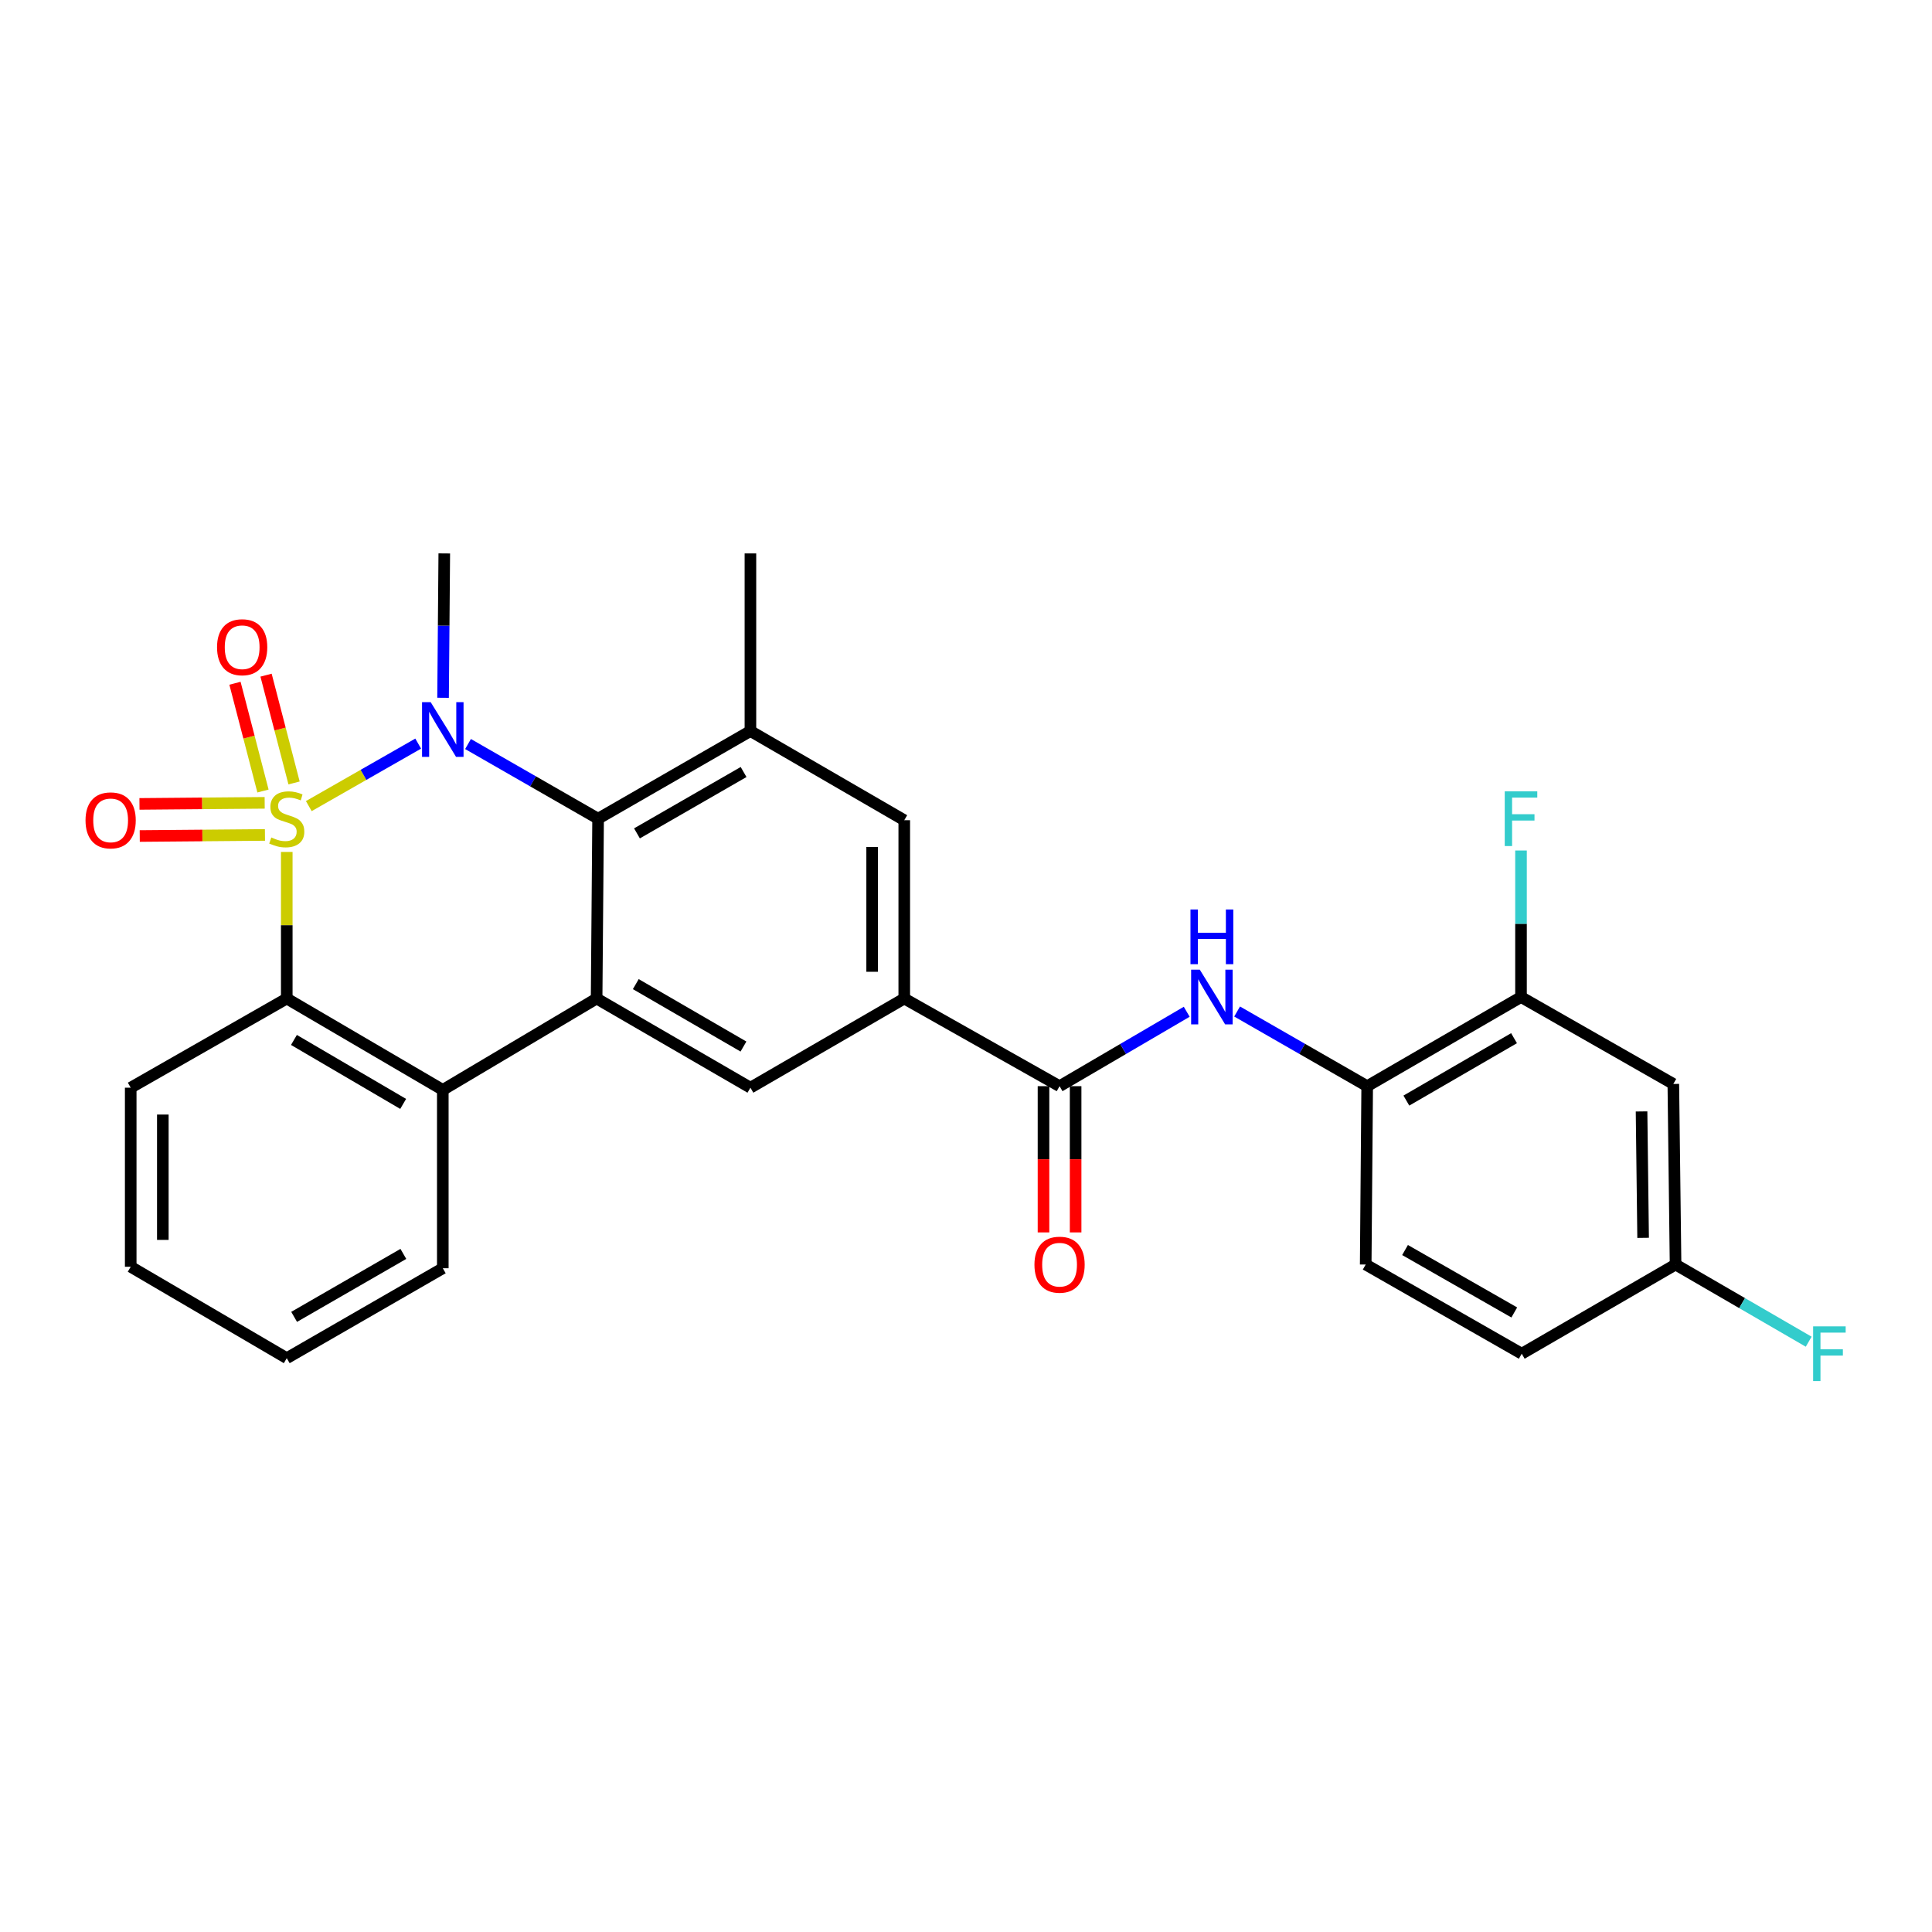 <?xml version='1.0' encoding='iso-8859-1'?>
<svg version='1.1' baseProfile='full'
              xmlns='http://www.w3.org/2000/svg'
                      xmlns:rdkit='http://www.rdkit.org/xml'
                      xmlns:xlink='http://www.w3.org/1999/xlink'
                  xml:space='preserve'
width='1000px' height='1000px' viewBox='0 0 1000 1000'>
<!-- END OF HEADER -->
<rect style='opacity:1.0;fill:#FFFFFF;stroke:none' width='1000' height='1000' x='0' y='0'> </rect>
<path class='bond-0' d='M 159.833,417.239 L 188.143,401.064' style='fill:none;fill-rule:evenodd;stroke:#CCCC00;stroke-width:6px;stroke-linecap:butt;stroke-linejoin:miter;stroke-opacity:1' />
<path class='bond-0' d='M 188.143,401.064 L 216.454,384.889' style='fill:none;fill-rule:evenodd;stroke:#0000FF;stroke-width:6px;stroke-linecap:butt;stroke-linejoin:miter;stroke-opacity:1' />
<path class='bond-3' d='M 148.428,440.963 L 148.428,478.9' style='fill:none;fill-rule:evenodd;stroke:#CCCC00;stroke-width:6px;stroke-linecap:butt;stroke-linejoin:miter;stroke-opacity:1' />
<path class='bond-3' d='M 148.428,478.9 L 148.428,516.837' style='fill:none;fill-rule:evenodd;stroke:#000000;stroke-width:6px;stroke-linecap:butt;stroke-linejoin:miter;stroke-opacity:1' />
<path class='bond-10' d='M 136.997,415.543 L 104.594,415.822' style='fill:none;fill-rule:evenodd;stroke:#CCCC00;stroke-width:6px;stroke-linecap:butt;stroke-linejoin:miter;stroke-opacity:1' />
<path class='bond-10' d='M 104.594,415.822 L 72.191,416.101' style='fill:none;fill-rule:evenodd;stroke:#FF0000;stroke-width:6px;stroke-linecap:butt;stroke-linejoin:miter;stroke-opacity:1' />
<path class='bond-10' d='M 137.14,432.164 L 104.737,432.443' style='fill:none;fill-rule:evenodd;stroke:#CCCC00;stroke-width:6px;stroke-linecap:butt;stroke-linejoin:miter;stroke-opacity:1' />
<path class='bond-10' d='M 104.737,432.443 L 72.334,432.722' style='fill:none;fill-rule:evenodd;stroke:#FF0000;stroke-width:6px;stroke-linecap:butt;stroke-linejoin:miter;stroke-opacity:1' />
<path class='bond-11' d='M 152.206,405.251 L 144.957,377.357' style='fill:none;fill-rule:evenodd;stroke:#CCCC00;stroke-width:6px;stroke-linecap:butt;stroke-linejoin:miter;stroke-opacity:1' />
<path class='bond-11' d='M 144.957,377.357 L 137.708,349.463' style='fill:none;fill-rule:evenodd;stroke:#FF0000;stroke-width:6px;stroke-linecap:butt;stroke-linejoin:miter;stroke-opacity:1' />
<path class='bond-11' d='M 136.118,409.431 L 128.869,381.537' style='fill:none;fill-rule:evenodd;stroke:#CCCC00;stroke-width:6px;stroke-linecap:butt;stroke-linejoin:miter;stroke-opacity:1' />
<path class='bond-11' d='M 128.869,381.537 L 121.62,353.643' style='fill:none;fill-rule:evenodd;stroke:#FF0000;stroke-width:6px;stroke-linecap:butt;stroke-linejoin:miter;stroke-opacity:1' />
<path class='bond-1' d='M 242.248,385.107 L 275.911,404.432' style='fill:none;fill-rule:evenodd;stroke:#0000FF;stroke-width:6px;stroke-linecap:butt;stroke-linejoin:miter;stroke-opacity:1' />
<path class='bond-1' d='M 275.911,404.432 L 309.575,423.756' style='fill:none;fill-rule:evenodd;stroke:#000000;stroke-width:6px;stroke-linecap:butt;stroke-linejoin:miter;stroke-opacity:1' />
<path class='bond-18' d='M 229.329,361.173 L 229.643,323.812' style='fill:none;fill-rule:evenodd;stroke:#0000FF;stroke-width:6px;stroke-linecap:butt;stroke-linejoin:miter;stroke-opacity:1' />
<path class='bond-18' d='M 229.643,323.812 L 229.957,286.452' style='fill:none;fill-rule:evenodd;stroke:#000000;stroke-width:6px;stroke-linecap:butt;stroke-linejoin:miter;stroke-opacity:1' />
<path class='bond-6' d='M 309.575,423.756 L 388.417,378.379' style='fill:none;fill-rule:evenodd;stroke:#000000;stroke-width:6px;stroke-linecap:butt;stroke-linejoin:miter;stroke-opacity:1' />
<path class='bond-6' d='M 329.692,431.355 L 384.882,399.591' style='fill:none;fill-rule:evenodd;stroke:#000000;stroke-width:6px;stroke-linecap:butt;stroke-linejoin:miter;stroke-opacity:1' />
<path class='bond-28' d='M 309.575,423.756 L 308.808,516.837' style='fill:none;fill-rule:evenodd;stroke:#000000;stroke-width:6px;stroke-linecap:butt;stroke-linejoin:miter;stroke-opacity:1' />
<path class='bond-2' d='M 308.808,516.837 L 229.191,564.135' style='fill:none;fill-rule:evenodd;stroke:#000000;stroke-width:6px;stroke-linecap:butt;stroke-linejoin:miter;stroke-opacity:1' />
<path class='bond-8' d='M 308.808,516.837 L 388.417,562.99' style='fill:none;fill-rule:evenodd;stroke:#000000;stroke-width:6px;stroke-linecap:butt;stroke-linejoin:miter;stroke-opacity:1' />
<path class='bond-8' d='M 329.086,509.38 L 384.812,541.687' style='fill:none;fill-rule:evenodd;stroke:#000000;stroke-width:6px;stroke-linecap:butt;stroke-linejoin:miter;stroke-opacity:1' />
<path class='bond-4' d='M 148.428,516.837 L 229.191,564.135' style='fill:none;fill-rule:evenodd;stroke:#000000;stroke-width:6px;stroke-linecap:butt;stroke-linejoin:miter;stroke-opacity:1' />
<path class='bond-4' d='M 152.142,538.274 L 208.676,571.383' style='fill:none;fill-rule:evenodd;stroke:#000000;stroke-width:6px;stroke-linecap:butt;stroke-linejoin:miter;stroke-opacity:1' />
<path class='bond-23' d='M 148.428,516.837 L 67.656,562.99' style='fill:none;fill-rule:evenodd;stroke:#000000;stroke-width:6px;stroke-linecap:butt;stroke-linejoin:miter;stroke-opacity:1' />
<path class='bond-24' d='M 229.191,564.135 L 229.191,656.44' style='fill:none;fill-rule:evenodd;stroke:#000000;stroke-width:6px;stroke-linecap:butt;stroke-linejoin:miter;stroke-opacity:1' />
<path class='bond-5' d='M 548.428,562.205 L 468.043,516.837' style='fill:none;fill-rule:evenodd;stroke:#000000;stroke-width:6px;stroke-linecap:butt;stroke-linejoin:miter;stroke-opacity:1' />
<path class='bond-9' d='M 548.428,562.205 L 581.337,542.944' style='fill:none;fill-rule:evenodd;stroke:#000000;stroke-width:6px;stroke-linecap:butt;stroke-linejoin:miter;stroke-opacity:1' />
<path class='bond-9' d='M 581.337,542.944 L 614.246,523.684' style='fill:none;fill-rule:evenodd;stroke:#0000FF;stroke-width:6px;stroke-linecap:butt;stroke-linejoin:miter;stroke-opacity:1' />
<path class='bond-16' d='M 540.117,562.205 L 540.117,600.048' style='fill:none;fill-rule:evenodd;stroke:#000000;stroke-width:6px;stroke-linecap:butt;stroke-linejoin:miter;stroke-opacity:1' />
<path class='bond-16' d='M 540.117,600.048 L 540.117,637.892' style='fill:none;fill-rule:evenodd;stroke:#FF0000;stroke-width:6px;stroke-linecap:butt;stroke-linejoin:miter;stroke-opacity:1' />
<path class='bond-16' d='M 556.738,562.205 L 556.738,600.048' style='fill:none;fill-rule:evenodd;stroke:#000000;stroke-width:6px;stroke-linecap:butt;stroke-linejoin:miter;stroke-opacity:1' />
<path class='bond-16' d='M 556.738,600.048 L 556.738,637.892' style='fill:none;fill-rule:evenodd;stroke:#FF0000;stroke-width:6px;stroke-linecap:butt;stroke-linejoin:miter;stroke-opacity:1' />
<path class='bond-13' d='M 388.417,378.379 L 468.043,424.541' style='fill:none;fill-rule:evenodd;stroke:#000000;stroke-width:6px;stroke-linecap:butt;stroke-linejoin:miter;stroke-opacity:1' />
<path class='bond-25' d='M 388.417,378.379 L 388.417,286.452' style='fill:none;fill-rule:evenodd;stroke:#000000;stroke-width:6px;stroke-linecap:butt;stroke-linejoin:miter;stroke-opacity:1' />
<path class='bond-7' d='M 468.043,516.837 L 388.417,562.99' style='fill:none;fill-rule:evenodd;stroke:#000000;stroke-width:6px;stroke-linecap:butt;stroke-linejoin:miter;stroke-opacity:1' />
<path class='bond-30' d='M 468.043,516.837 L 468.043,424.541' style='fill:none;fill-rule:evenodd;stroke:#000000;stroke-width:6px;stroke-linecap:butt;stroke-linejoin:miter;stroke-opacity:1' />
<path class='bond-30' d='M 451.422,502.992 L 451.422,438.385' style='fill:none;fill-rule:evenodd;stroke:#000000;stroke-width:6px;stroke-linecap:butt;stroke-linejoin:miter;stroke-opacity:1' />
<path class='bond-12' d='M 640.327,523.556 L 673.99,542.881' style='fill:none;fill-rule:evenodd;stroke:#0000FF;stroke-width:6px;stroke-linecap:butt;stroke-linejoin:miter;stroke-opacity:1' />
<path class='bond-12' d='M 673.99,542.881 L 707.654,562.205' style='fill:none;fill-rule:evenodd;stroke:#000000;stroke-width:6px;stroke-linecap:butt;stroke-linejoin:miter;stroke-opacity:1' />
<path class='bond-14' d='M 707.654,562.205 L 787.271,516.061' style='fill:none;fill-rule:evenodd;stroke:#000000;stroke-width:6px;stroke-linecap:butt;stroke-linejoin:miter;stroke-opacity:1' />
<path class='bond-14' d='M 727.931,569.664 L 783.663,537.364' style='fill:none;fill-rule:evenodd;stroke:#000000;stroke-width:6px;stroke-linecap:butt;stroke-linejoin:miter;stroke-opacity:1' />
<path class='bond-17' d='M 707.654,562.205 L 706.887,654.519' style='fill:none;fill-rule:evenodd;stroke:#000000;stroke-width:6px;stroke-linecap:butt;stroke-linejoin:miter;stroke-opacity:1' />
<path class='bond-15' d='M 787.271,516.061 L 866.113,561.05' style='fill:none;fill-rule:evenodd;stroke:#000000;stroke-width:6px;stroke-linecap:butt;stroke-linejoin:miter;stroke-opacity:1' />
<path class='bond-20' d='M 787.271,516.061 L 787.271,478.142' style='fill:none;fill-rule:evenodd;stroke:#000000;stroke-width:6px;stroke-linecap:butt;stroke-linejoin:miter;stroke-opacity:1' />
<path class='bond-20' d='M 787.271,478.142 L 787.271,440.223' style='fill:none;fill-rule:evenodd;stroke:#33CCCC;stroke-width:6px;stroke-linecap:butt;stroke-linejoin:miter;stroke-opacity:1' />
<path class='bond-31' d='M 866.113,561.05 L 867.267,654.519' style='fill:none;fill-rule:evenodd;stroke:#000000;stroke-width:6px;stroke-linecap:butt;stroke-linejoin:miter;stroke-opacity:1' />
<path class='bond-31' d='M 849.666,575.276 L 850.474,640.704' style='fill:none;fill-rule:evenodd;stroke:#000000;stroke-width:6px;stroke-linecap:butt;stroke-linejoin:miter;stroke-opacity:1' />
<path class='bond-21' d='M 706.887,654.519 L 787.65,700.681' style='fill:none;fill-rule:evenodd;stroke:#000000;stroke-width:6px;stroke-linecap:butt;stroke-linejoin:miter;stroke-opacity:1' />
<path class='bond-21' d='M 727.25,647.013 L 783.784,679.326' style='fill:none;fill-rule:evenodd;stroke:#000000;stroke-width:6px;stroke-linecap:butt;stroke-linejoin:miter;stroke-opacity:1' />
<path class='bond-19' d='M 867.267,654.519 L 787.65,700.681' style='fill:none;fill-rule:evenodd;stroke:#000000;stroke-width:6px;stroke-linecap:butt;stroke-linejoin:miter;stroke-opacity:1' />
<path class='bond-22' d='M 867.267,654.519 L 901.72,674.493' style='fill:none;fill-rule:evenodd;stroke:#000000;stroke-width:6px;stroke-linecap:butt;stroke-linejoin:miter;stroke-opacity:1' />
<path class='bond-22' d='M 901.72,674.493 L 936.173,694.466' style='fill:none;fill-rule:evenodd;stroke:#33CCCC;stroke-width:6px;stroke-linecap:butt;stroke-linejoin:miter;stroke-opacity:1' />
<path class='bond-26' d='M 67.656,562.99 L 67.656,655.674' style='fill:none;fill-rule:evenodd;stroke:#000000;stroke-width:6px;stroke-linecap:butt;stroke-linejoin:miter;stroke-opacity:1' />
<path class='bond-26' d='M 84.278,576.892 L 84.278,641.771' style='fill:none;fill-rule:evenodd;stroke:#000000;stroke-width:6px;stroke-linecap:butt;stroke-linejoin:miter;stroke-opacity:1' />
<path class='bond-29' d='M 229.191,656.44 L 148.428,702.99' style='fill:none;fill-rule:evenodd;stroke:#000000;stroke-width:6px;stroke-linecap:butt;stroke-linejoin:miter;stroke-opacity:1' />
<path class='bond-29' d='M 208.776,649.022 L 152.242,681.607' style='fill:none;fill-rule:evenodd;stroke:#000000;stroke-width:6px;stroke-linecap:butt;stroke-linejoin:miter;stroke-opacity:1' />
<path class='bond-27' d='M 67.656,655.674 L 148.428,702.99' style='fill:none;fill-rule:evenodd;stroke:#000000;stroke-width:6px;stroke-linecap:butt;stroke-linejoin:miter;stroke-opacity:1' />
<path  class='atom-0' d='M 140.428 433.476
Q 140.748 433.596, 142.068 434.156
Q 143.388 434.716, 144.828 435.076
Q 146.308 435.396, 147.748 435.396
Q 150.428 435.396, 151.988 434.116
Q 153.548 432.796, 153.548 430.516
Q 153.548 428.956, 152.748 427.996
Q 151.988 427.036, 150.788 426.516
Q 149.588 425.996, 147.588 425.396
Q 145.068 424.636, 143.548 423.916
Q 142.068 423.196, 140.988 421.676
Q 139.948 420.156, 139.948 417.596
Q 139.948 414.036, 142.348 411.836
Q 144.788 409.636, 149.588 409.636
Q 152.868 409.636, 156.588 411.196
L 155.668 414.276
Q 152.268 412.876, 149.708 412.876
Q 146.948 412.876, 145.428 414.036
Q 143.908 415.156, 143.948 417.116
Q 143.948 418.636, 144.708 419.556
Q 145.508 420.476, 146.628 420.996
Q 147.788 421.516, 149.708 422.116
Q 152.268 422.916, 153.788 423.716
Q 155.308 424.516, 156.388 426.156
Q 157.508 427.756, 157.508 430.516
Q 157.508 434.436, 154.868 436.556
Q 152.268 438.636, 147.908 438.636
Q 145.388 438.636, 143.468 438.076
Q 141.588 437.556, 139.348 436.636
L 140.428 433.476
' fill='#CCCC00'/>
<path  class='atom-1' d='M 222.931 363.452
L 232.211 378.452
Q 233.131 379.932, 234.611 382.612
Q 236.091 385.292, 236.171 385.452
L 236.171 363.452
L 239.931 363.452
L 239.931 391.772
L 236.051 391.772
L 226.091 375.372
Q 224.931 373.452, 223.691 371.252
Q 222.491 369.052, 222.131 368.372
L 222.131 391.772
L 218.451 391.772
L 218.451 363.452
L 222.931 363.452
' fill='#0000FF'/>
<path  class='atom-10' d='M 621.01 501.901
L 630.29 516.901
Q 631.21 518.381, 632.69 521.061
Q 634.17 523.741, 634.25 523.901
L 634.25 501.901
L 638.01 501.901
L 638.01 530.221
L 634.13 530.221
L 624.17 513.821
Q 623.01 511.901, 621.77 509.701
Q 620.57 507.501, 620.21 506.821
L 620.21 530.221
L 616.53 530.221
L 616.53 501.901
L 621.01 501.901
' fill='#0000FF'/>
<path  class='atom-10' d='M 616.19 470.749
L 620.03 470.749
L 620.03 482.789
L 634.51 482.789
L 634.51 470.749
L 638.35 470.749
L 638.35 499.069
L 634.51 499.069
L 634.51 485.989
L 620.03 485.989
L 620.03 499.069
L 616.19 499.069
L 616.19 470.749
' fill='#0000FF'/>
<path  class='atom-11' d='M 44.267 424.621
Q 44.267 417.821, 47.627 414.021
Q 50.987 410.221, 57.267 410.221
Q 63.547 410.221, 66.907 414.021
Q 70.267 417.821, 70.267 424.621
Q 70.267 431.501, 66.867 435.421
Q 63.467 439.301, 57.267 439.301
Q 51.027 439.301, 47.627 435.421
Q 44.267 431.541, 44.267 424.621
M 57.267 436.101
Q 61.587 436.101, 63.907 433.221
Q 66.267 430.301, 66.267 424.621
Q 66.267 419.061, 63.907 416.261
Q 61.587 413.421, 57.267 413.421
Q 52.947 413.421, 50.587 416.221
Q 48.267 419.021, 48.267 424.621
Q 48.267 430.341, 50.587 433.221
Q 52.947 436.101, 57.267 436.101
' fill='#FF0000'/>
<path  class='atom-12' d='M 112.342 335.002
Q 112.342 328.202, 115.702 324.402
Q 119.062 320.602, 125.342 320.602
Q 131.622 320.602, 134.982 324.402
Q 138.342 328.202, 138.342 335.002
Q 138.342 341.882, 134.942 345.802
Q 131.542 349.682, 125.342 349.682
Q 119.102 349.682, 115.702 345.802
Q 112.342 341.922, 112.342 335.002
M 125.342 346.482
Q 129.662 346.482, 131.982 343.602
Q 134.342 340.682, 134.342 335.002
Q 134.342 329.442, 131.982 326.642
Q 129.662 323.802, 125.342 323.802
Q 121.022 323.802, 118.662 326.602
Q 116.342 329.402, 116.342 335.002
Q 116.342 340.722, 118.662 343.602
Q 121.022 346.482, 125.342 346.482
' fill='#FF0000'/>
<path  class='atom-17' d='M 535.428 654.599
Q 535.428 647.799, 538.788 643.999
Q 542.148 640.199, 548.428 640.199
Q 554.708 640.199, 558.068 643.999
Q 561.428 647.799, 561.428 654.599
Q 561.428 661.479, 558.028 665.399
Q 554.628 669.279, 548.428 669.279
Q 542.188 669.279, 538.788 665.399
Q 535.428 661.519, 535.428 654.599
M 548.428 666.079
Q 552.748 666.079, 555.068 663.199
Q 557.428 660.279, 557.428 654.599
Q 557.428 649.039, 555.068 646.239
Q 552.748 643.399, 548.428 643.399
Q 544.108 643.399, 541.748 646.199
Q 539.428 648.999, 539.428 654.599
Q 539.428 660.319, 541.748 663.199
Q 544.108 666.079, 548.428 666.079
' fill='#FF0000'/>
<path  class='atom-21' d='M 778.851 409.596
L 795.691 409.596
L 795.691 412.836
L 782.651 412.836
L 782.651 421.436
L 794.251 421.436
L 794.251 424.716
L 782.651 424.716
L 782.651 437.916
L 778.851 437.916
L 778.851 409.596
' fill='#33CCCC'/>
<path  class='atom-23' d='M 938.474 686.521
L 955.314 686.521
L 955.314 689.761
L 942.274 689.761
L 942.274 698.361
L 953.874 698.361
L 953.874 701.641
L 942.274 701.641
L 942.274 714.841
L 938.474 714.841
L 938.474 686.521
' fill='#33CCCC'/>
</svg>
